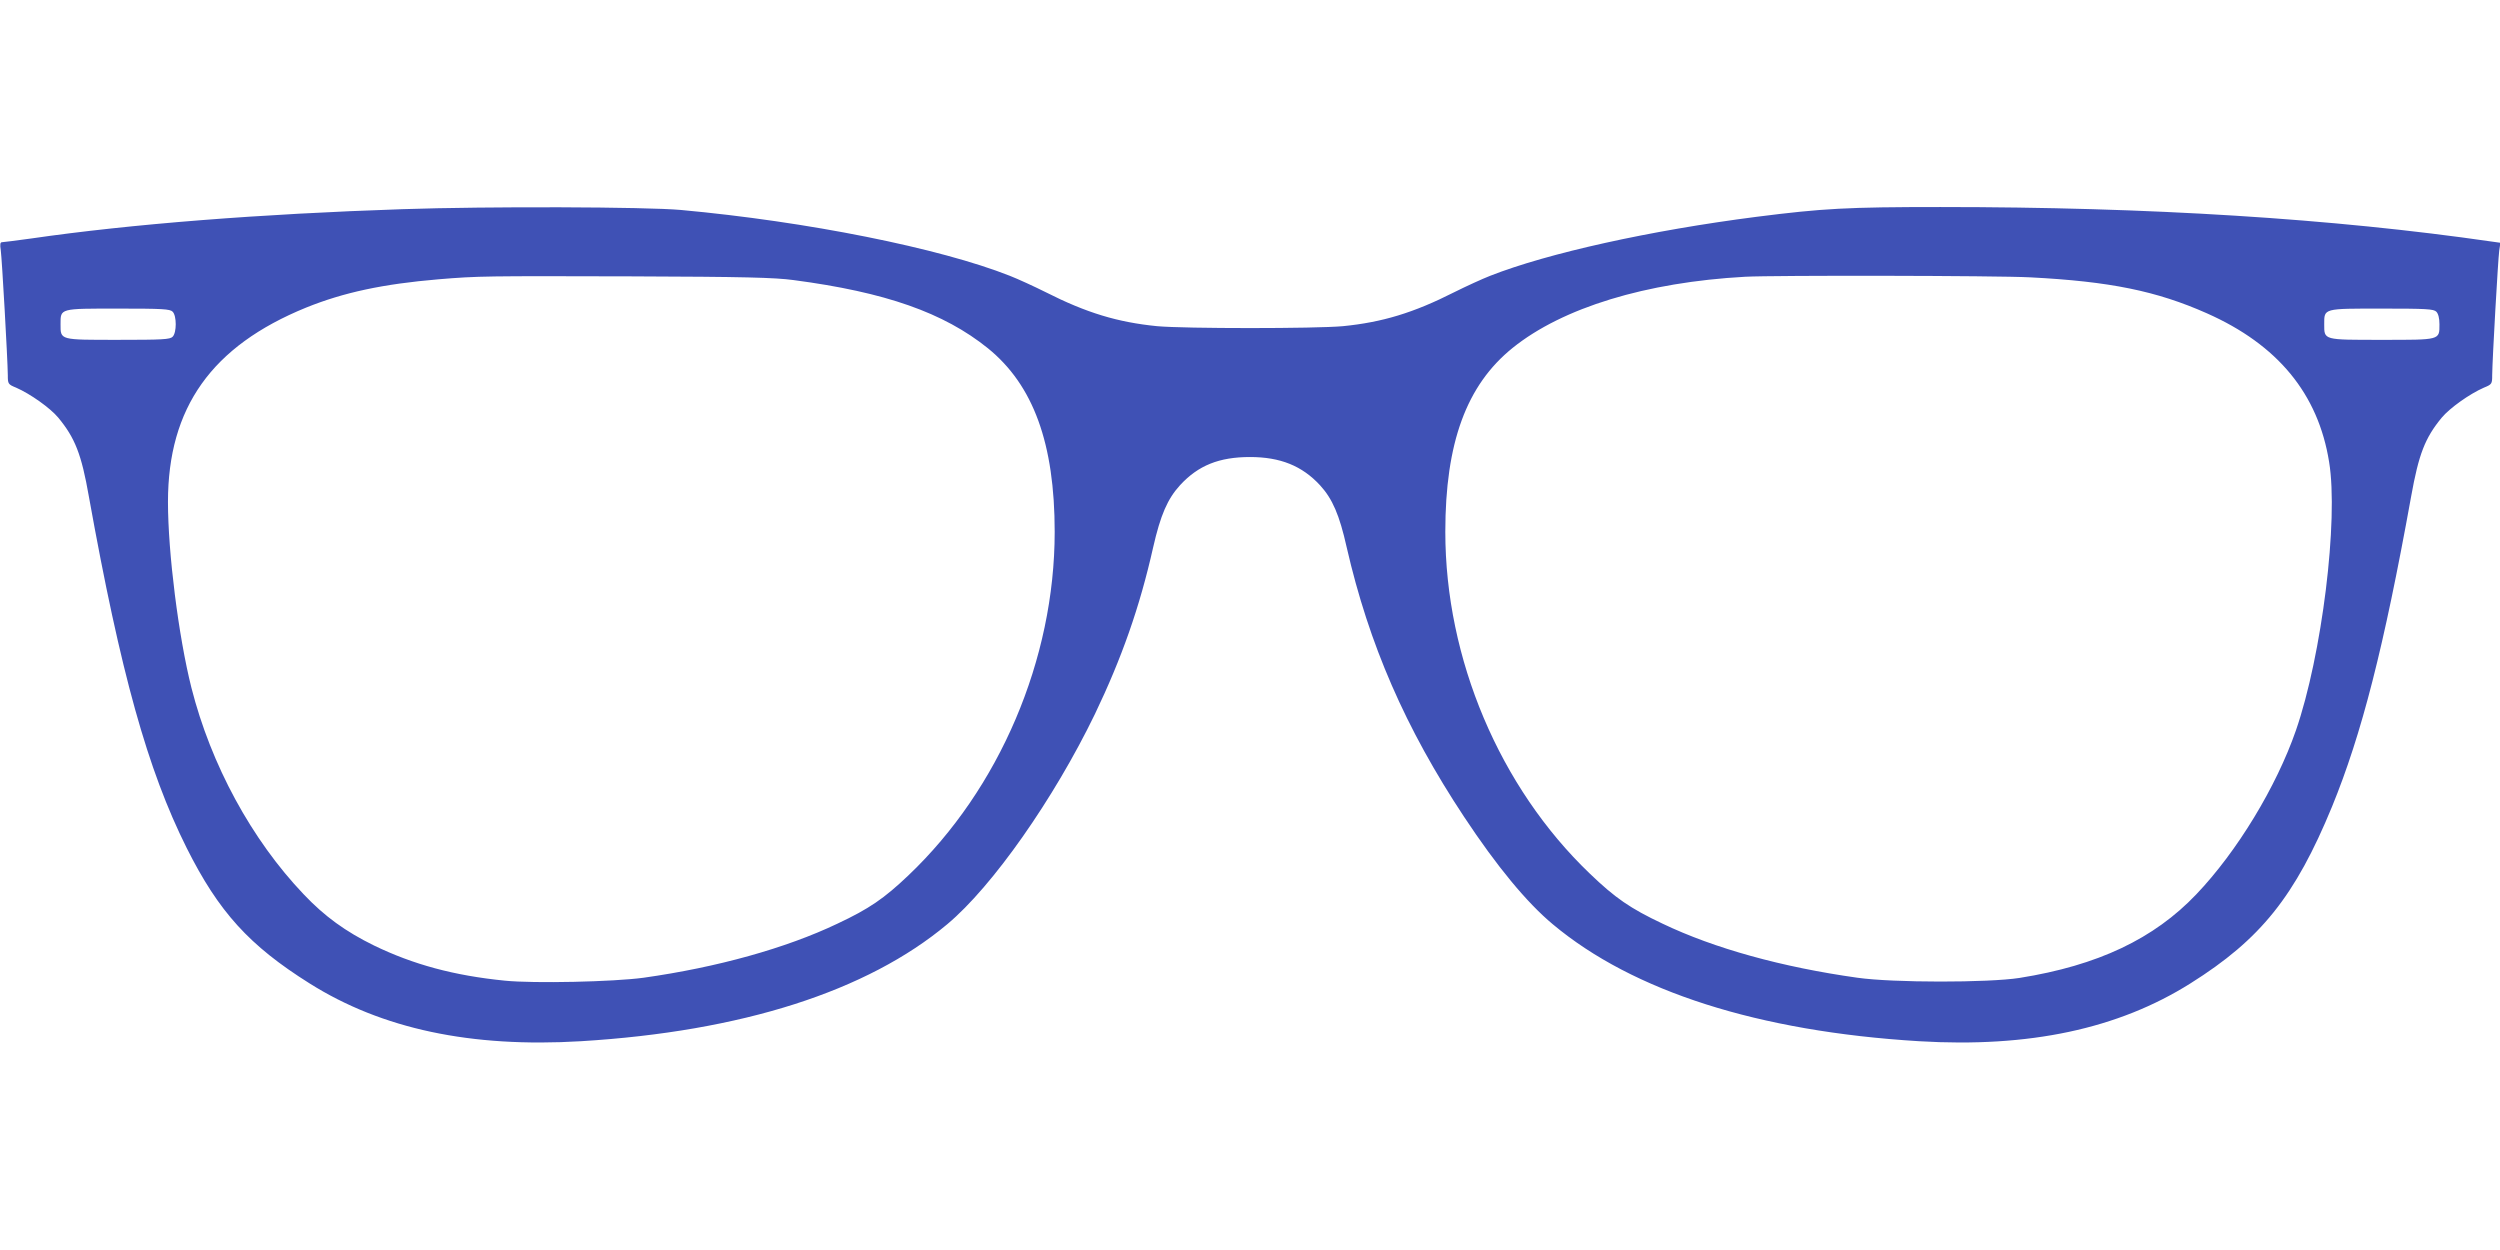 <?xml version="1.0" standalone="no"?>
<!DOCTYPE svg PUBLIC "-//W3C//DTD SVG 20010904//EN"
 "http://www.w3.org/TR/2001/REC-SVG-20010904/DTD/svg10.dtd">
<svg version="1.0" xmlns="http://www.w3.org/2000/svg"
 width="1280pt" height="640pt" viewBox="0 0 1280 640"
 preserveAspectRatio="xMidYMid meet">
<g transform="translate(0,640) scale(0.1,-0.1)"
fill="#3f51b5" stroke="none">
<path d="M2060 5329 c-723 -24 -1390 -76 -1900 -150 -74 -10 -141 -19 -149
-19 -10 0 -12 -10 -7 -42 6 -43 35 -554 36 -639 0 -44 1 -47 43 -64 73 -32
174 -104 215 -153 86 -104 119 -187 157 -404 163 -906 301 -1400 501 -1800
164 -327 320 -499 629 -693 370 -233 826 -330 1390 -296 822 50 1464 255 1875
599 231 193 546 642 756 1076 137 286 229 546 298 853 38 167 74 249 138 319
93 101 200 144 358 144 155 0 267 -45 359 -145 63 -69 99 -151 136 -317 114
-497 301 -927 601 -1380 168 -254 321 -439 454 -550 411 -344 1053 -549 1875
-599 564 -34 1020 63 1390 296 360 226 536 446 725 905 152 372 265 813 405
1588 39 217 71 300 157 404 41 49 142 121 215 153 42 17 43 20 43 64 1 84 30
595 36 637 l6 41 -43 6 c-815 118 -1752 177 -2824 177 -477 0 -602 -7 -941
-50 -545 -70 -1069 -186 -1364 -302 -41 -16 -124 -54 -184 -84 -209 -106 -369
-154 -570 -174 -142 -13 -810 -13 -952 0 -201 20 -361 68 -570 174 -60 30
-143 68 -184 84 -359 142 -1039 278 -1684 337 -177 16 -986 19 -1426 4z m2003
-363 c471 -62 769 -167 995 -349 233 -189 342 -488 342 -940 0 -653 -283
-1316 -749 -1759 -124 -118 -201 -171 -363 -247 -264 -126 -617 -224 -993
-277 -154 -21 -561 -30 -710 -15 -261 26 -470 83 -670 180 -145 71 -253 149
-360 262 -267 280 -475 664 -575 1058 -66 262 -120 692 -120 951 0 483 224
798 707 995 193 78 395 121 678 145 205 17 240 17 990 15 576 -2 732 -6 828
-19z m6332 14 c409 -21 647 -70 904 -184 363 -161 570 -412 626 -761 49 -297
-37 -991 -170 -1375 -100 -288 -301 -620 -510 -839 -217 -228 -504 -364 -905
-428 -161 -25 -647 -25 -830 1 -385 54 -733 150 -998 277 -165 78 -242 131
-372 256 -462 442 -740 1100 -740 1750 0 456 108 751 345 942 256 206 683 336
1190 364 151 8 1290 6 1460 -3z m-9511 -176 c21 -21 21 -107 0 -128 -13 -14
-53 -16 -279 -16 -301 0 -295 -2 -295 80 0 82 -6 80 295 80 226 0 266 -2 279
-16z m11590 0 c10 -10 16 -33 16 -64 0 -82 6 -80 -295 -80 -301 0 -295 -2
-295 80 0 82 -6 80 295 80 226 0 266 -2 279 -16z"/>
</g>
</svg>
